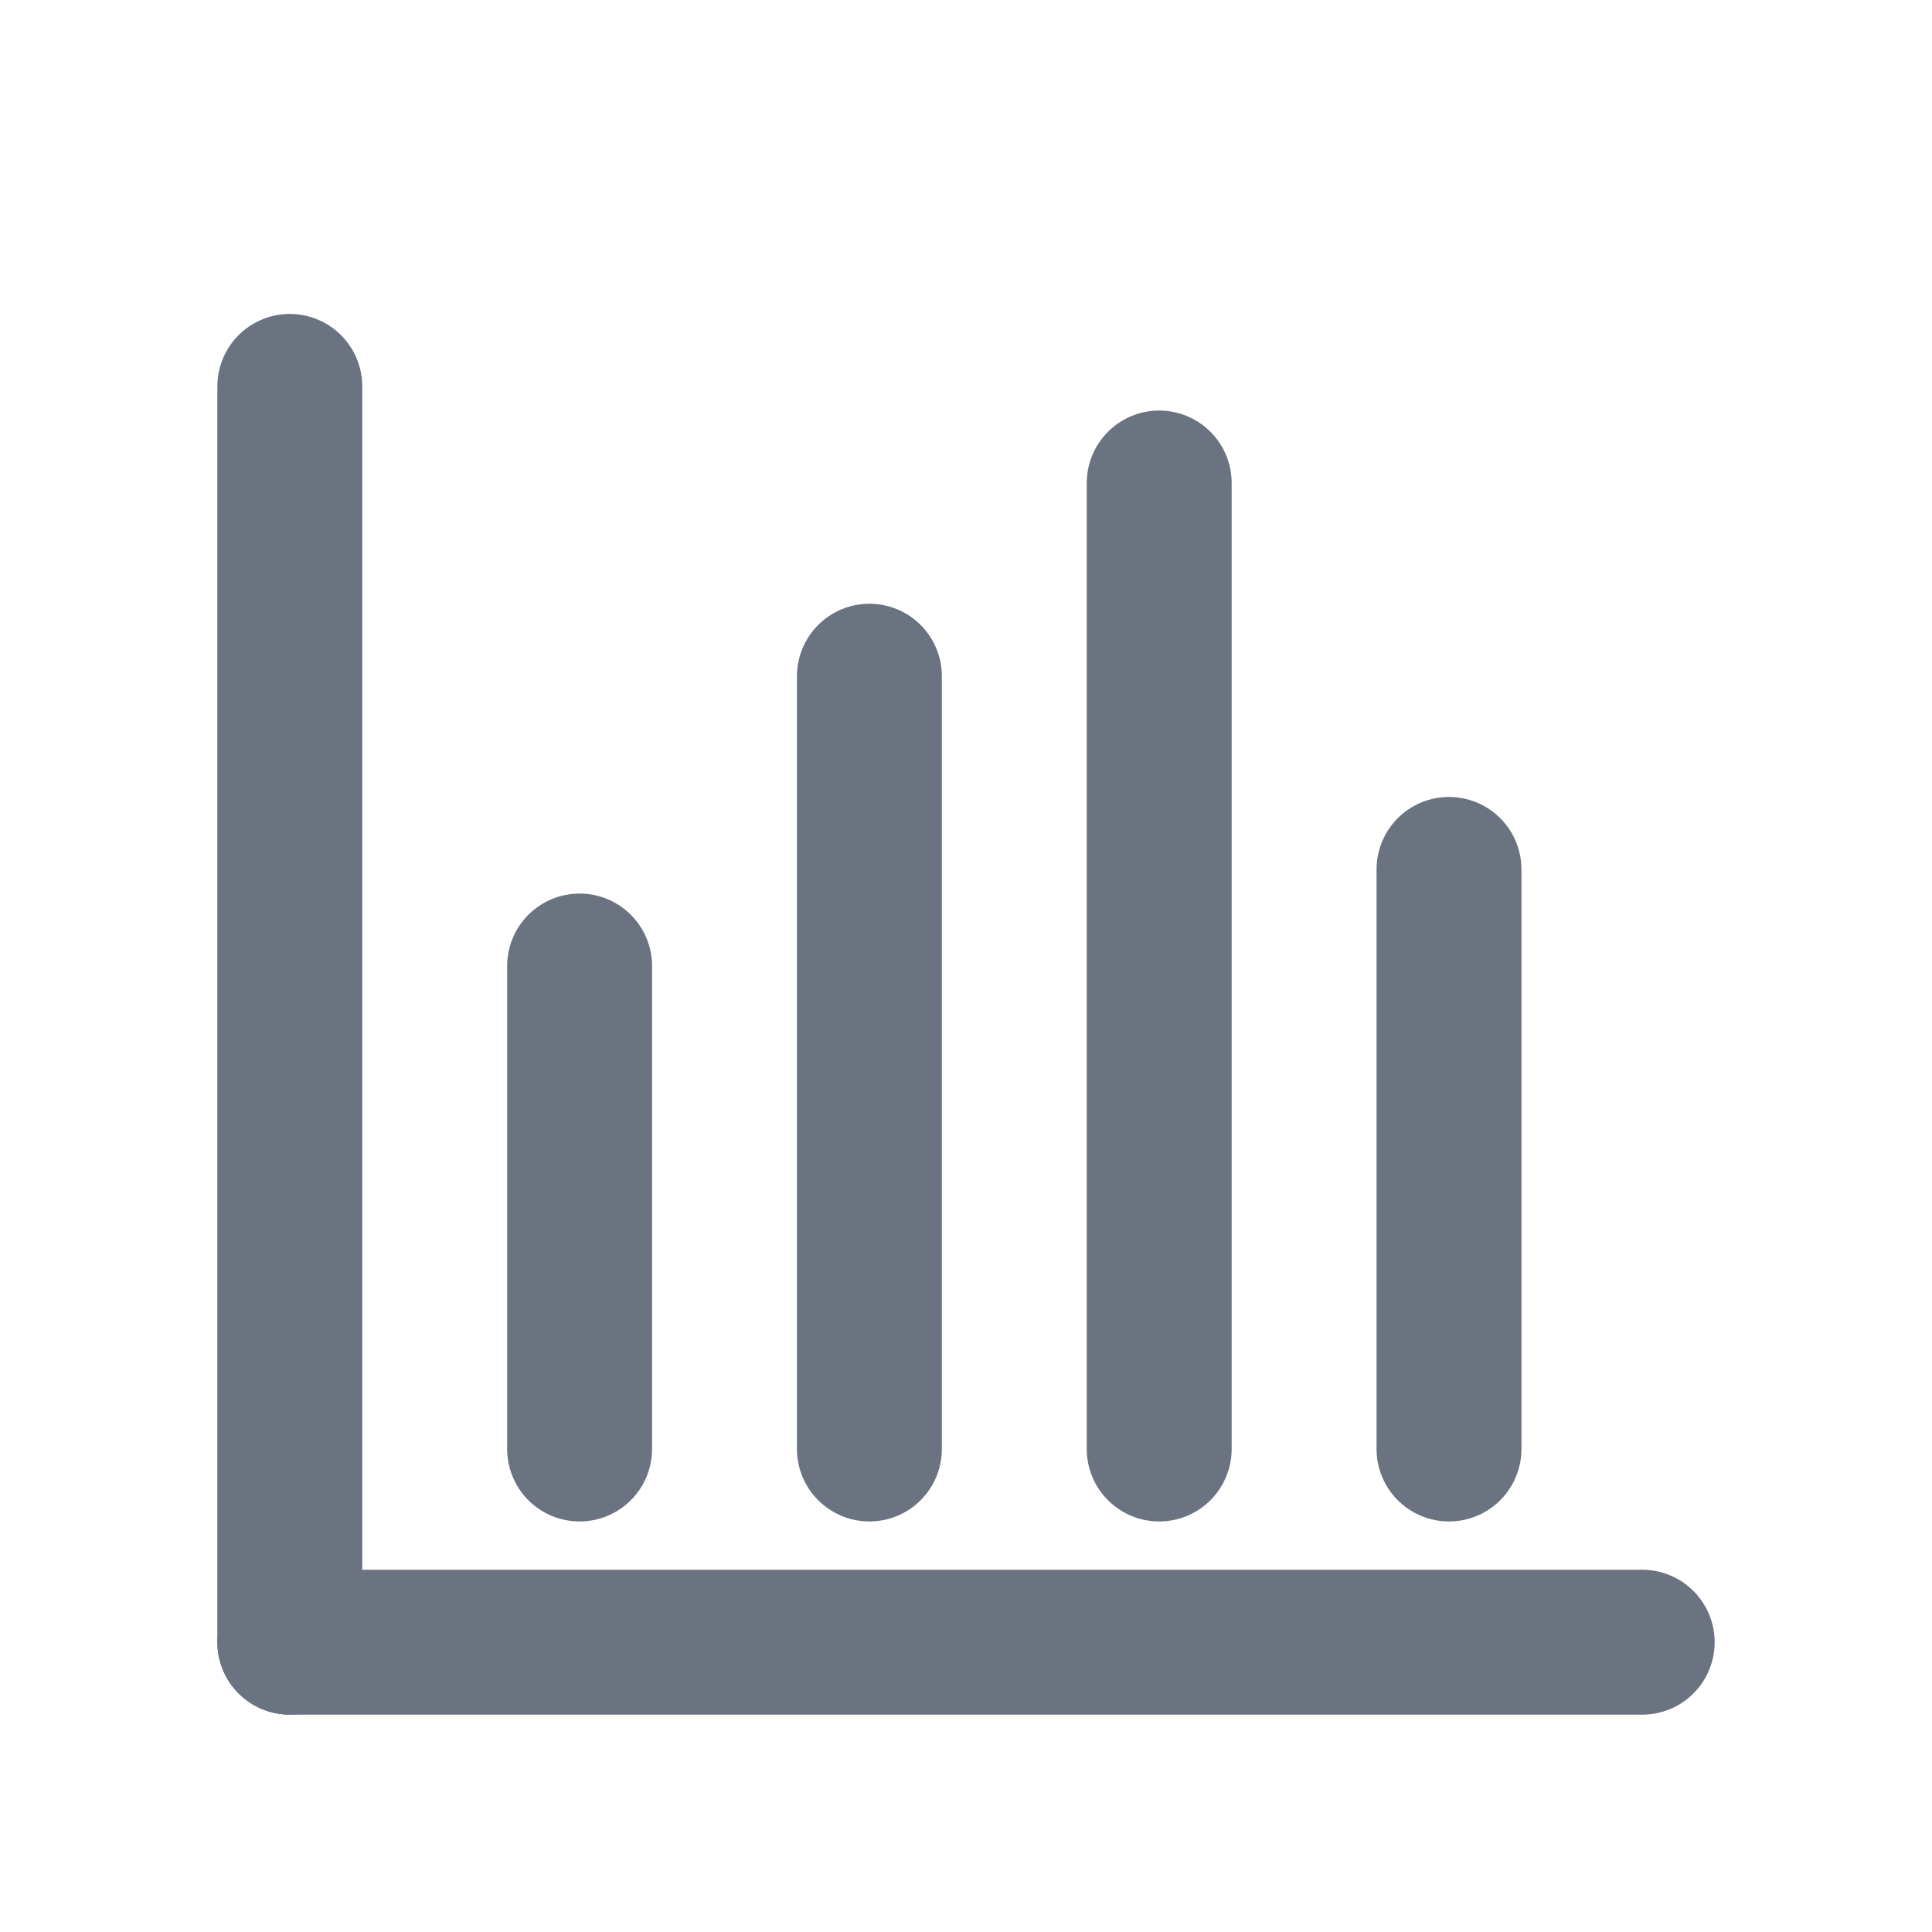 <svg width="20" height="20" viewBox="0 0 20 20" fill="none" xmlns="http://www.w3.org/2000/svg">
<g clip-path="url(#clip0_178_7988)">
<path d="M7.512 16.577L7.437 16.598C7.432 16.585 7.425 16.573 7.416 16.561C7.407 16.549 7.394 16.539 7.379 16.532C7.363 16.524 7.343 16.52 7.319 16.52C7.285 16.52 7.258 16.528 7.235 16.543C7.213 16.558 7.202 16.577 7.202 16.601C7.202 16.622 7.21 16.638 7.225 16.65C7.24 16.662 7.264 16.672 7.296 16.68L7.377 16.7C7.426 16.712 7.462 16.73 7.486 16.755C7.51 16.779 7.522 16.81 7.522 16.848C7.522 16.879 7.513 16.907 7.495 16.932C7.477 16.956 7.452 16.976 7.42 16.99C7.388 17.004 7.351 17.011 7.309 17.011C7.253 17.011 7.207 16.999 7.171 16.975C7.134 16.951 7.111 16.916 7.101 16.869L7.181 16.849C7.189 16.879 7.203 16.901 7.224 16.916C7.245 16.93 7.273 16.938 7.307 16.938C7.346 16.938 7.377 16.929 7.4 16.913C7.424 16.896 7.435 16.876 7.435 16.852C7.435 16.833 7.429 16.817 7.415 16.805C7.402 16.792 7.382 16.782 7.354 16.776L7.263 16.754C7.213 16.742 7.177 16.724 7.153 16.699C7.13 16.674 7.118 16.643 7.118 16.605C7.118 16.574 7.127 16.547 7.144 16.523C7.162 16.5 7.186 16.481 7.216 16.468C7.246 16.454 7.28 16.447 7.319 16.447C7.373 16.447 7.415 16.459 7.446 16.483C7.477 16.507 7.499 16.538 7.512 16.577ZM7.854 17.011C7.809 17.011 7.768 17 7.734 16.977C7.699 16.954 7.672 16.921 7.652 16.879C7.632 16.837 7.622 16.787 7.622 16.729C7.622 16.671 7.632 16.622 7.652 16.579C7.672 16.537 7.699 16.505 7.734 16.482C7.769 16.459 7.809 16.447 7.855 16.447C7.891 16.447 7.919 16.453 7.94 16.465C7.96 16.477 7.976 16.49 7.987 16.505C7.998 16.52 8.007 16.532 8.013 16.541H8.02V16.273H8.104V17H8.023V16.916H8.013C8.007 16.926 7.998 16.939 7.987 16.954C7.975 16.969 7.959 16.982 7.938 16.994C7.917 17.006 7.889 17.011 7.854 17.011ZM7.865 16.936C7.899 16.936 7.927 16.927 7.951 16.91C7.974 16.892 7.991 16.867 8.003 16.836C8.016 16.805 8.022 16.768 8.022 16.727C8.022 16.687 8.016 16.651 8.004 16.62C7.992 16.59 7.974 16.566 7.951 16.549C7.928 16.531 7.899 16.523 7.865 16.523C7.83 16.523 7.8 16.532 7.777 16.55C7.753 16.568 7.735 16.593 7.724 16.624C7.712 16.654 7.706 16.689 7.706 16.727C7.706 16.766 7.712 16.801 7.724 16.833C7.736 16.865 7.754 16.89 7.777 16.908C7.801 16.927 7.83 16.936 7.865 16.936ZM8.655 16.577L8.58 16.598C8.575 16.585 8.568 16.573 8.559 16.561C8.55 16.549 8.538 16.539 8.522 16.532C8.507 16.524 8.487 16.52 8.462 16.52C8.429 16.52 8.401 16.528 8.379 16.543C8.357 16.558 8.346 16.577 8.346 16.601C8.346 16.622 8.353 16.638 8.369 16.65C8.384 16.662 8.407 16.672 8.44 16.68L8.521 16.7C8.569 16.712 8.606 16.73 8.63 16.755C8.653 16.779 8.665 16.81 8.665 16.848C8.665 16.879 8.656 16.907 8.638 16.932C8.621 16.956 8.596 16.976 8.564 16.99C8.532 17.004 8.495 17.011 8.452 17.011C8.397 17.011 8.351 16.999 8.314 16.975C8.278 16.951 8.255 16.916 8.245 16.869L8.324 16.849C8.332 16.879 8.346 16.901 8.367 16.916C8.389 16.93 8.417 16.938 8.451 16.938C8.49 16.938 8.521 16.929 8.544 16.913C8.567 16.896 8.579 16.876 8.579 16.852C8.579 16.833 8.572 16.817 8.559 16.805C8.546 16.792 8.525 16.782 8.498 16.776L8.407 16.754C8.357 16.742 8.32 16.724 8.297 16.699C8.274 16.674 8.262 16.643 8.262 16.605C8.262 16.574 8.271 16.547 8.288 16.523C8.305 16.5 8.329 16.481 8.359 16.468C8.39 16.454 8.424 16.447 8.462 16.447C8.516 16.447 8.559 16.459 8.589 16.483C8.62 16.507 8.642 16.538 8.655 16.577Z" fill="#6B7280"/>
<path d="M3 17H17" stroke="#6B7280" stroke-width="1.5" stroke-linecap="round"/>
<path d="M3 4L3 17" stroke="#6B7280" stroke-width="1.5" stroke-linecap="round"/>
<path d="M6 10L6 15" stroke="#6B7280" stroke-width="1.5" stroke-linecap="round"/>
<path d="M9 7L9 15" stroke="#6B7280" stroke-width="1.5" stroke-linecap="round"/>
<path d="M12 5L12 15" stroke="#6B7280" stroke-width="1.5" stroke-linecap="round"/>
<path d="M15 9L15 15" stroke="#6B7280" stroke-width="1.5" stroke-linecap="round"/>
</g>
<defs>
<clipPath id="clip0_178_7988">
<rect width="20" height="20" fill="white"/>
</clipPath>
</defs>
</svg>
